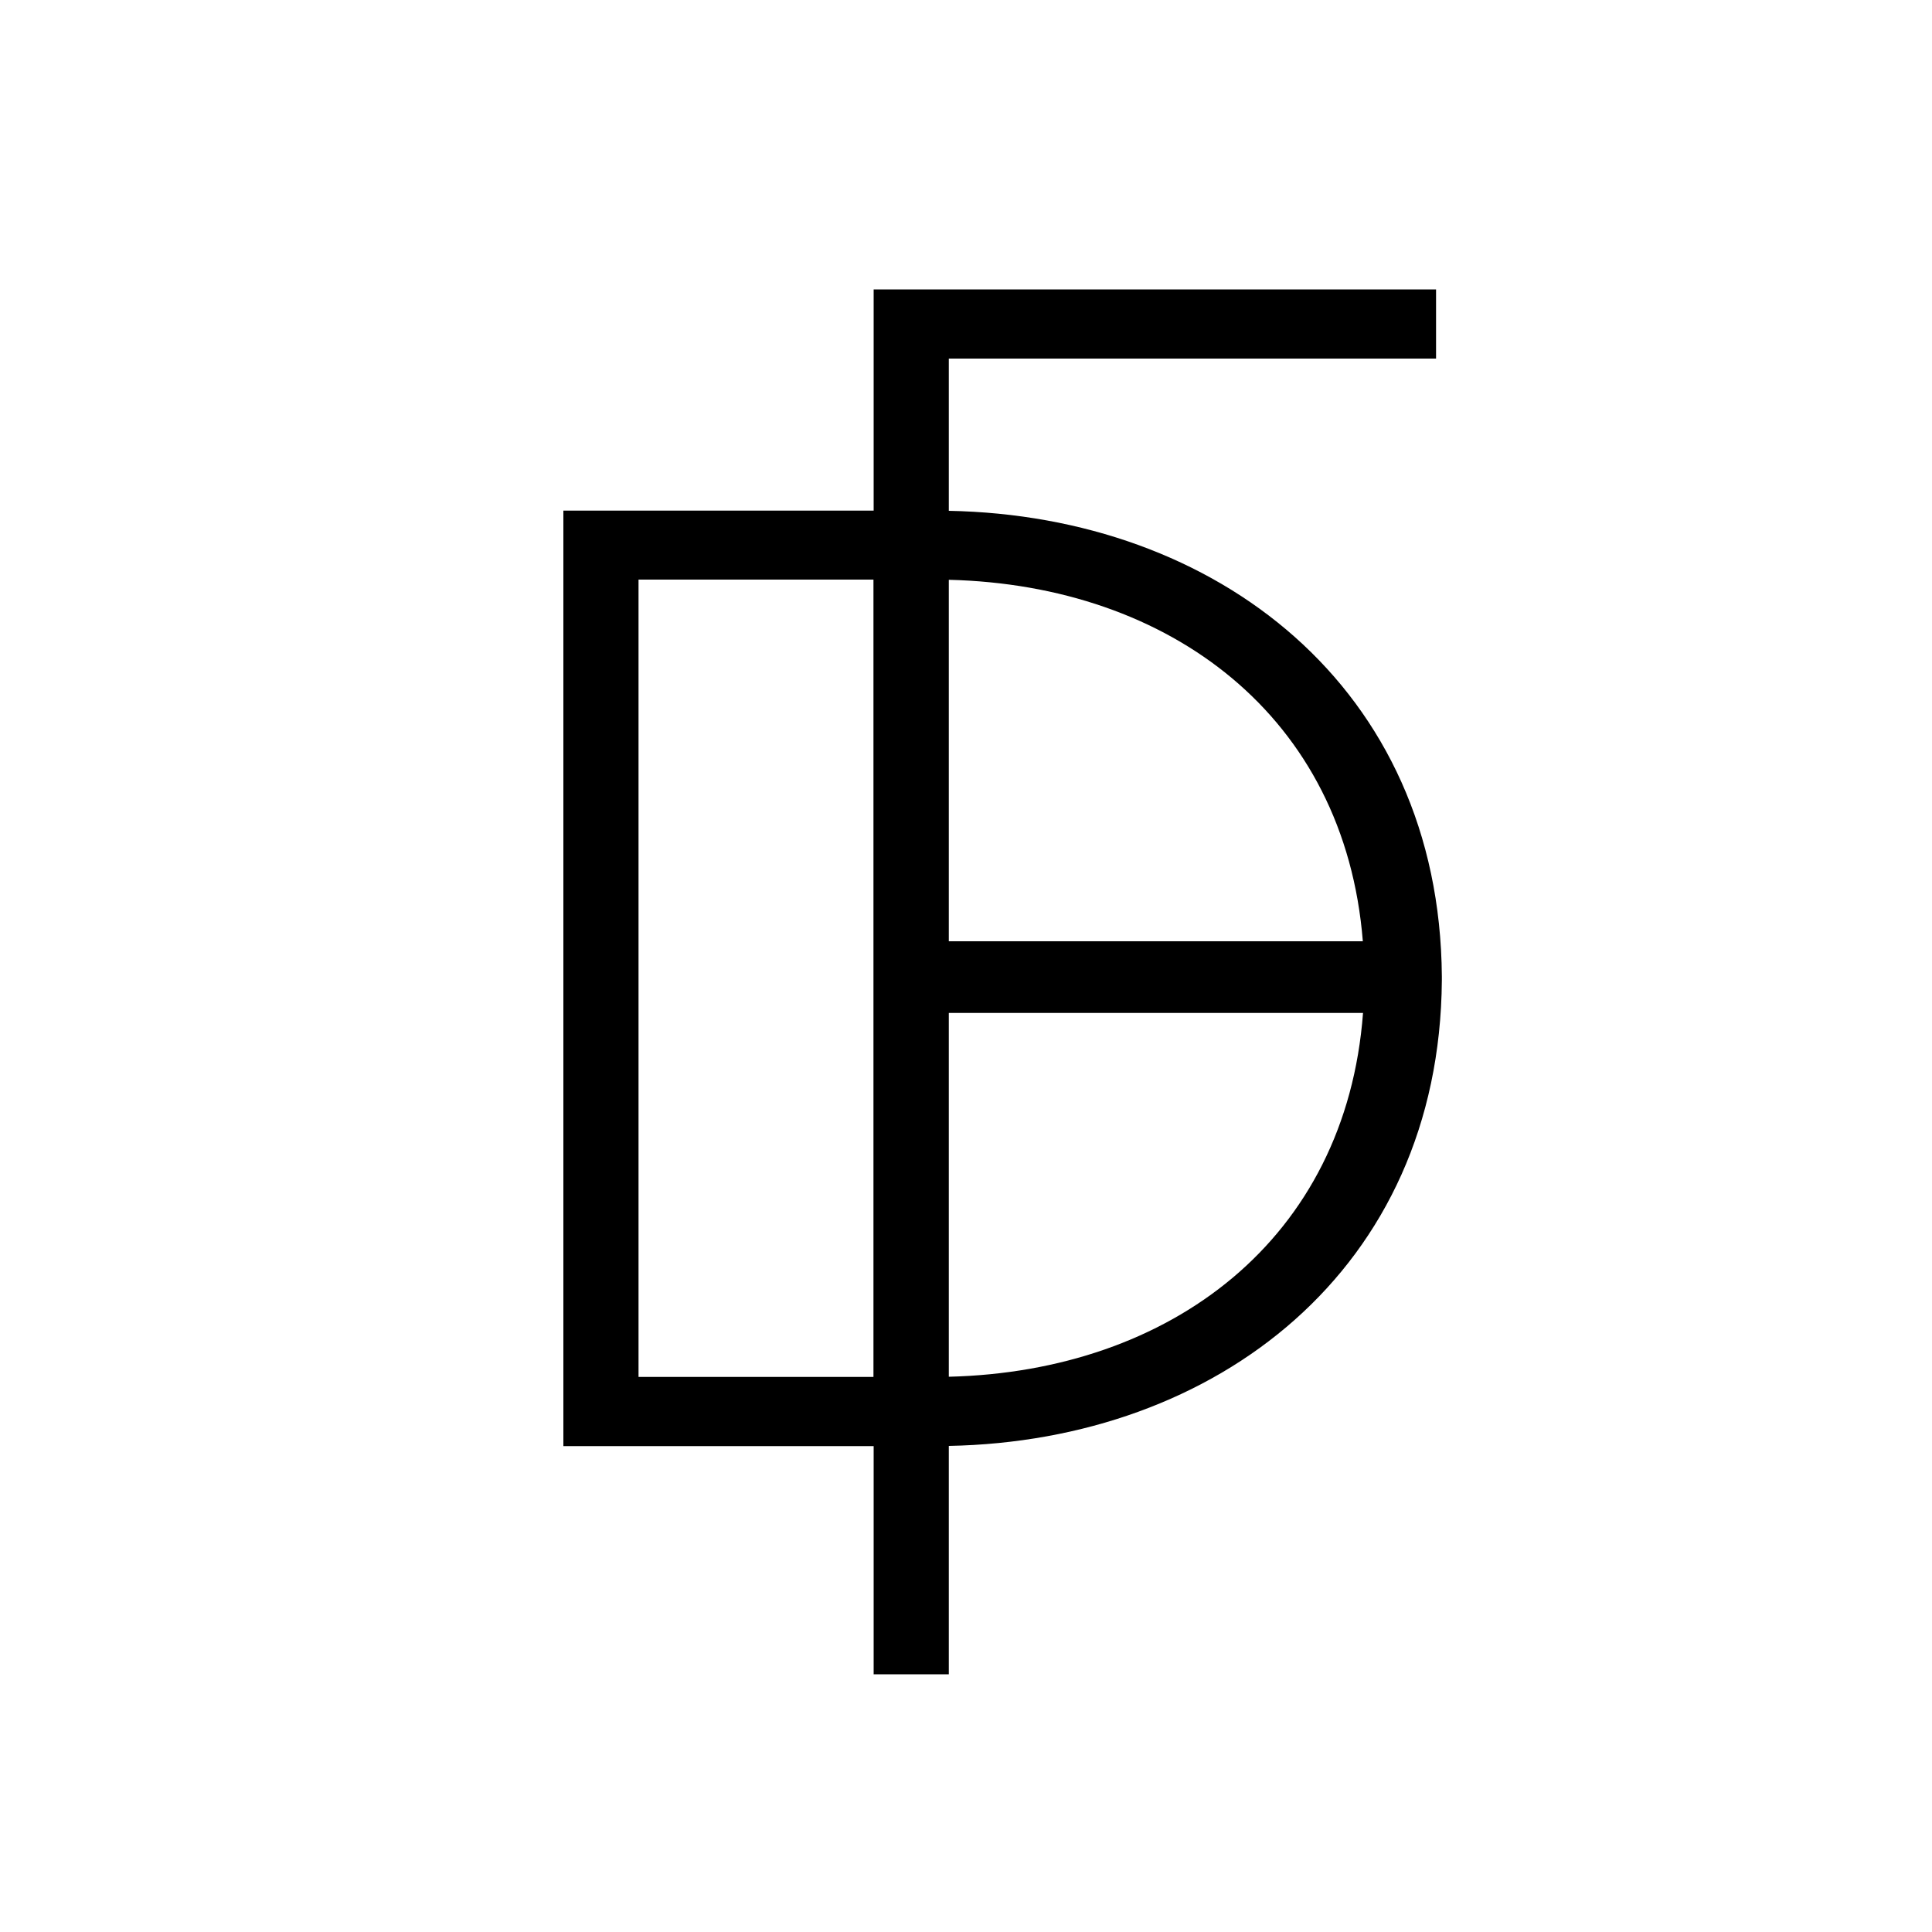 <?xml version="1.0" encoding="UTF-8"?><svg id="Logos" xmlns="http://www.w3.org/2000/svg" viewBox="0 0 100 100"><path d="m45.21,86.66h3.9v-11.82c13.83-.26,25.41-9.11,25.52-24.1h0s0-.07,0-.1c0-.03,0-.07,0-.1h0c-.11-14.99-11.69-23.84-25.52-24.1v-7.88h25.22v-3.58h-29.11v11.45h-16.06v48.42h16.06v11.82Zm3.9-15.4v-18.83h21.44c-.88,11.71-9.95,18.55-21.44,18.83Zm21.43-22.54h-21.43v-18.71c11.46.28,20.5,7.08,21.43,18.71Zm-37.49,22.55V30h12.16v41.27h-12.16Z"/></svg>